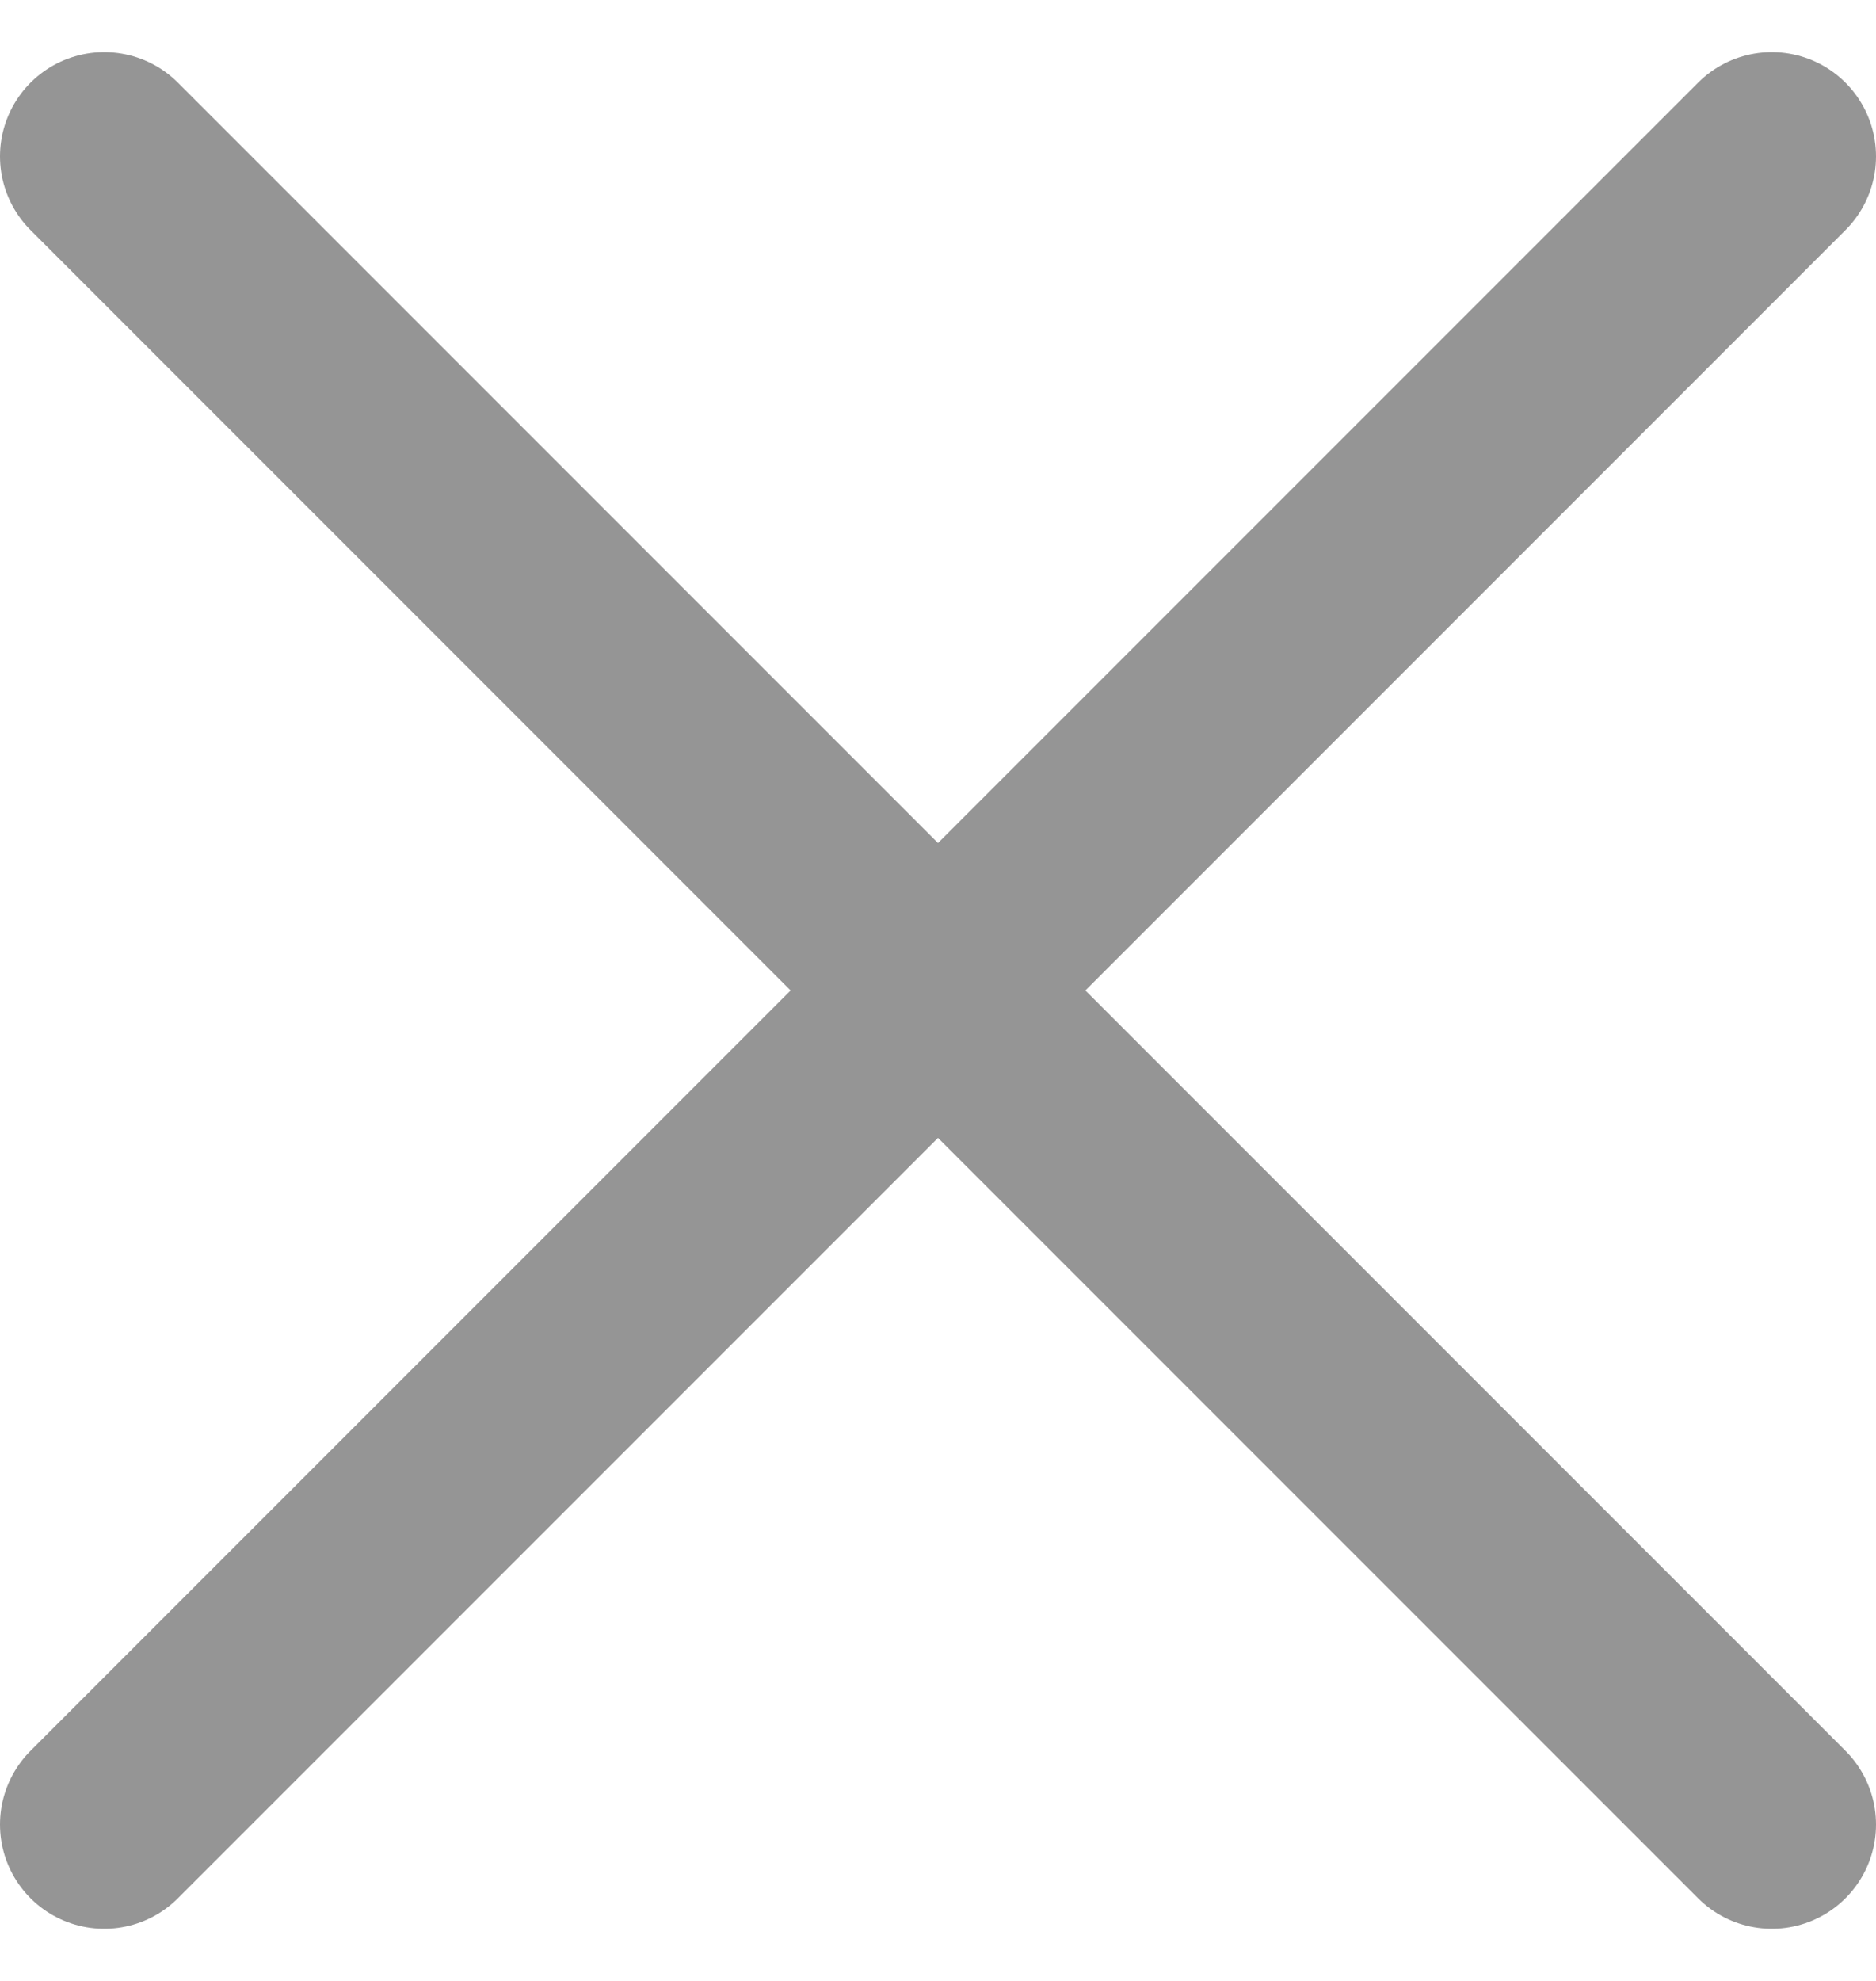 <svg width="18" height="19" viewBox="0 0 18 19" fill="none" xmlns="http://www.w3.org/2000/svg">
<path d="M17 1.5L1 17.5M17 17.5L1 1.5" stroke="#959595" stroke-width="2" stroke-linecap="round"/>
</svg>
